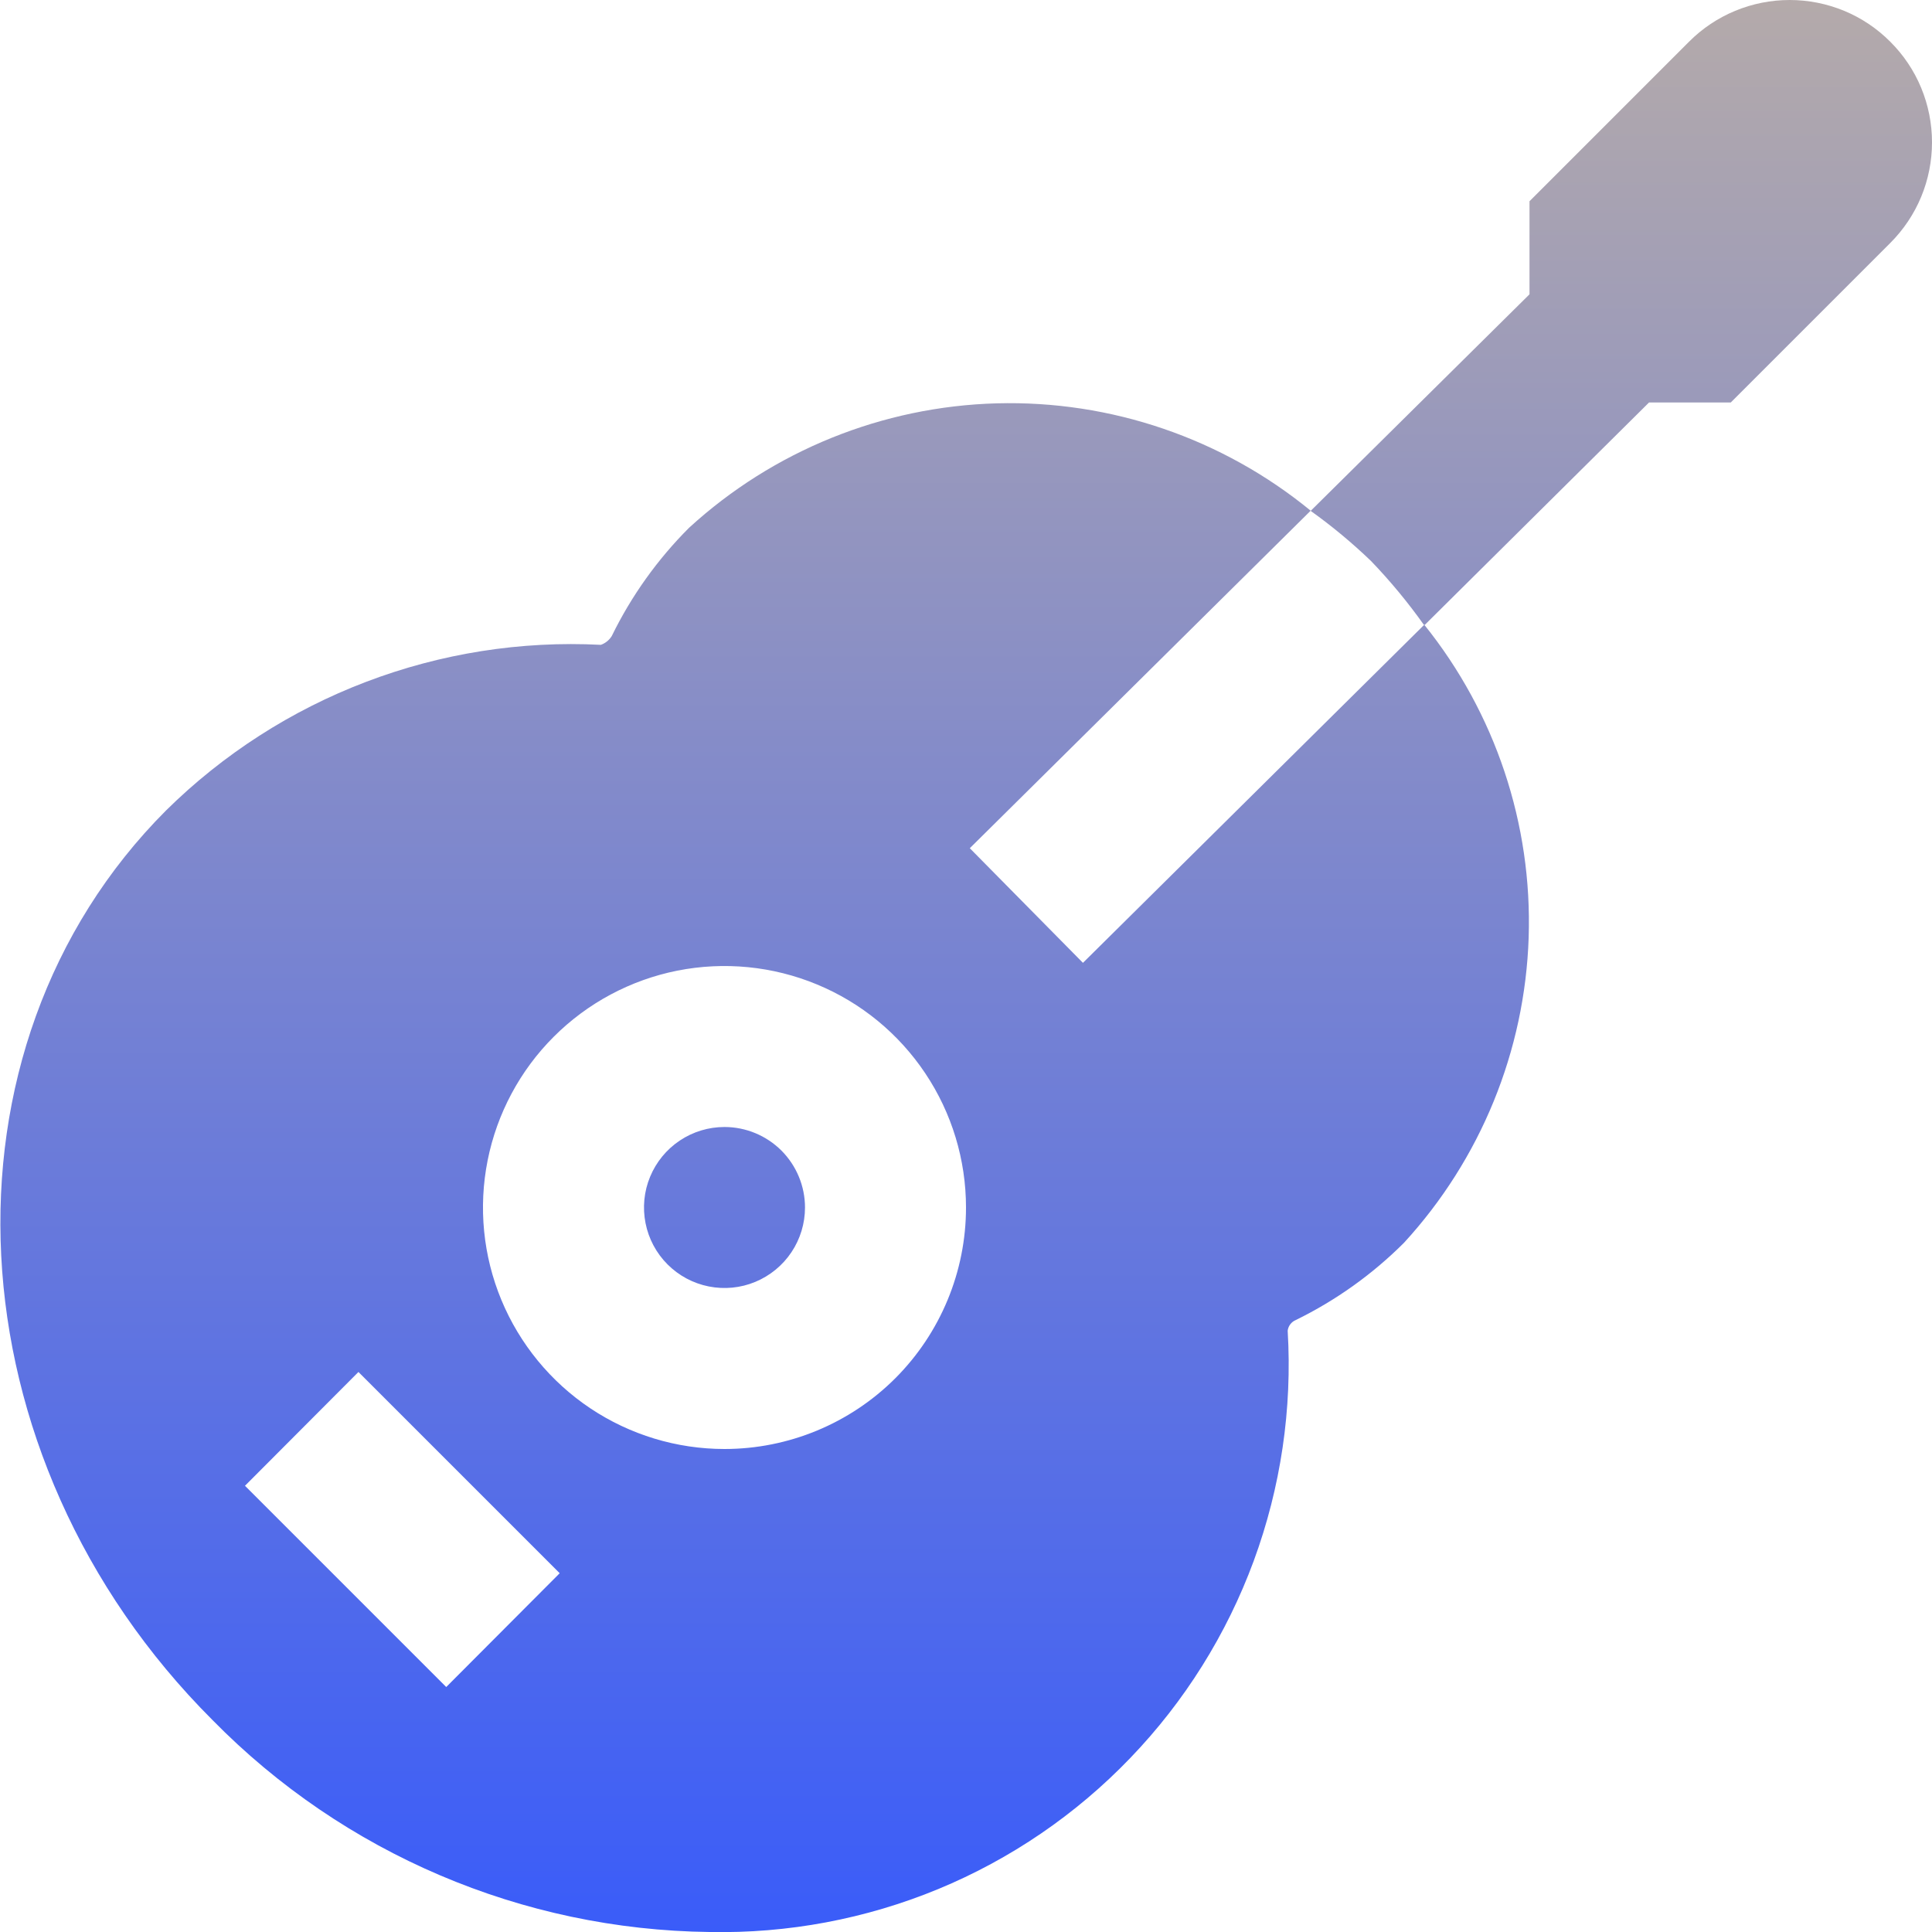 <svg width="30" height="30" viewBox="0 0 30 30" fill="none" xmlns="http://www.w3.org/2000/svg">
<g clip-path="url(#clip0_1260_95)">
<path d="M12.5 18.75C12.5 18.997 12.427 19.239 12.289 19.445C12.152 19.65 11.957 19.81 11.728 19.905C11.5 20 11.248 20.024 11.006 19.976C10.764 19.928 10.541 19.809 10.366 19.634C10.191 19.459 10.072 19.236 10.024 18.994C9.976 18.752 10 18.5 10.095 18.272C10.19 18.043 10.35 17.848 10.555 17.711C10.761 17.573 11.003 17.5 11.25 17.5C11.581 17.5 11.899 17.632 12.134 17.866C12.368 18.101 12.5 18.419 12.5 18.75ZM16.816 14.951L22.116 9.701C23.22 11.074 23.795 12.797 23.737 14.558C23.679 16.318 22.992 18 21.801 19.298C21.311 19.788 20.743 20.193 20.12 20.498C20.086 20.512 20.057 20.535 20.035 20.564C20.013 20.593 19.999 20.628 19.995 20.664C20.068 21.878 19.888 23.095 19.468 24.237C19.047 25.379 18.395 26.421 17.551 27.298C16.708 28.176 15.692 28.869 14.567 29.334C13.443 29.798 12.234 30.025 11.017 30C8.11 29.966 5.335 28.782 3.299 26.708C-0.794 22.618 -1.115 16.283 2.58 12.583C3.465 11.71 4.522 11.03 5.684 10.588C6.847 10.145 8.088 9.949 9.33 10.013C9.401 9.988 9.461 9.939 9.5 9.875C9.804 9.253 10.21 8.685 10.7 8.195C12.008 6.998 13.704 6.312 15.477 6.263C17.249 6.215 18.98 6.806 20.352 7.93L15.059 13.171L16.816 14.951ZM8.691 24.429L5.566 21.304L3.804 23.071L6.929 26.196L8.691 24.429ZM15 18.75C15 18.008 14.78 17.283 14.368 16.667C13.956 16.05 13.37 15.569 12.685 15.286C12 15.002 11.246 14.928 10.518 15.072C9.791 15.217 9.123 15.574 8.598 16.099C8.074 16.623 7.717 17.291 7.572 18.018C7.427 18.746 7.501 19.5 7.785 20.185C8.069 20.87 8.55 21.456 9.166 21.868C9.783 22.28 10.508 22.5 11.25 22.5C12.244 22.5 13.198 22.105 13.902 21.402C14.605 20.698 15 19.745 15 18.75ZM29.352 0.648C29.147 0.442 28.904 0.279 28.636 0.168C28.367 0.057 28.08 0 27.79 0C27.5 0 27.212 0.057 26.944 0.168C26.676 0.279 26.432 0.442 26.227 0.648L23.75 3.125V4.57L20.352 7.933C20.683 8.169 20.996 8.43 21.289 8.711C21.589 9.023 21.866 9.358 22.116 9.711L25.606 6.25H26.875L29.352 3.773C29.558 3.567 29.721 3.324 29.832 3.056C29.943 2.788 30 2.5 30 2.21C30 1.92 29.943 1.633 29.832 1.364C29.721 1.096 29.558 0.853 29.352 0.648Z" fill="url(#paint0_linear_1260_95)"/>
</g>
<defs>
<linearGradient id="paint0_linear_1260_95" x1="15.003" y1="0" x2="15.003" y2="30.002" gradientUnits="userSpaceOnUse">
<stop stop-color="#B4AAAA"/>
<stop offset="1" stop-color="#3A5CF9"/>
</linearGradient>
<clipPath id="clip0_1260_95">
<rect width="30" height="30" fill="white"/>
</clipPath>
</defs>
</svg>

